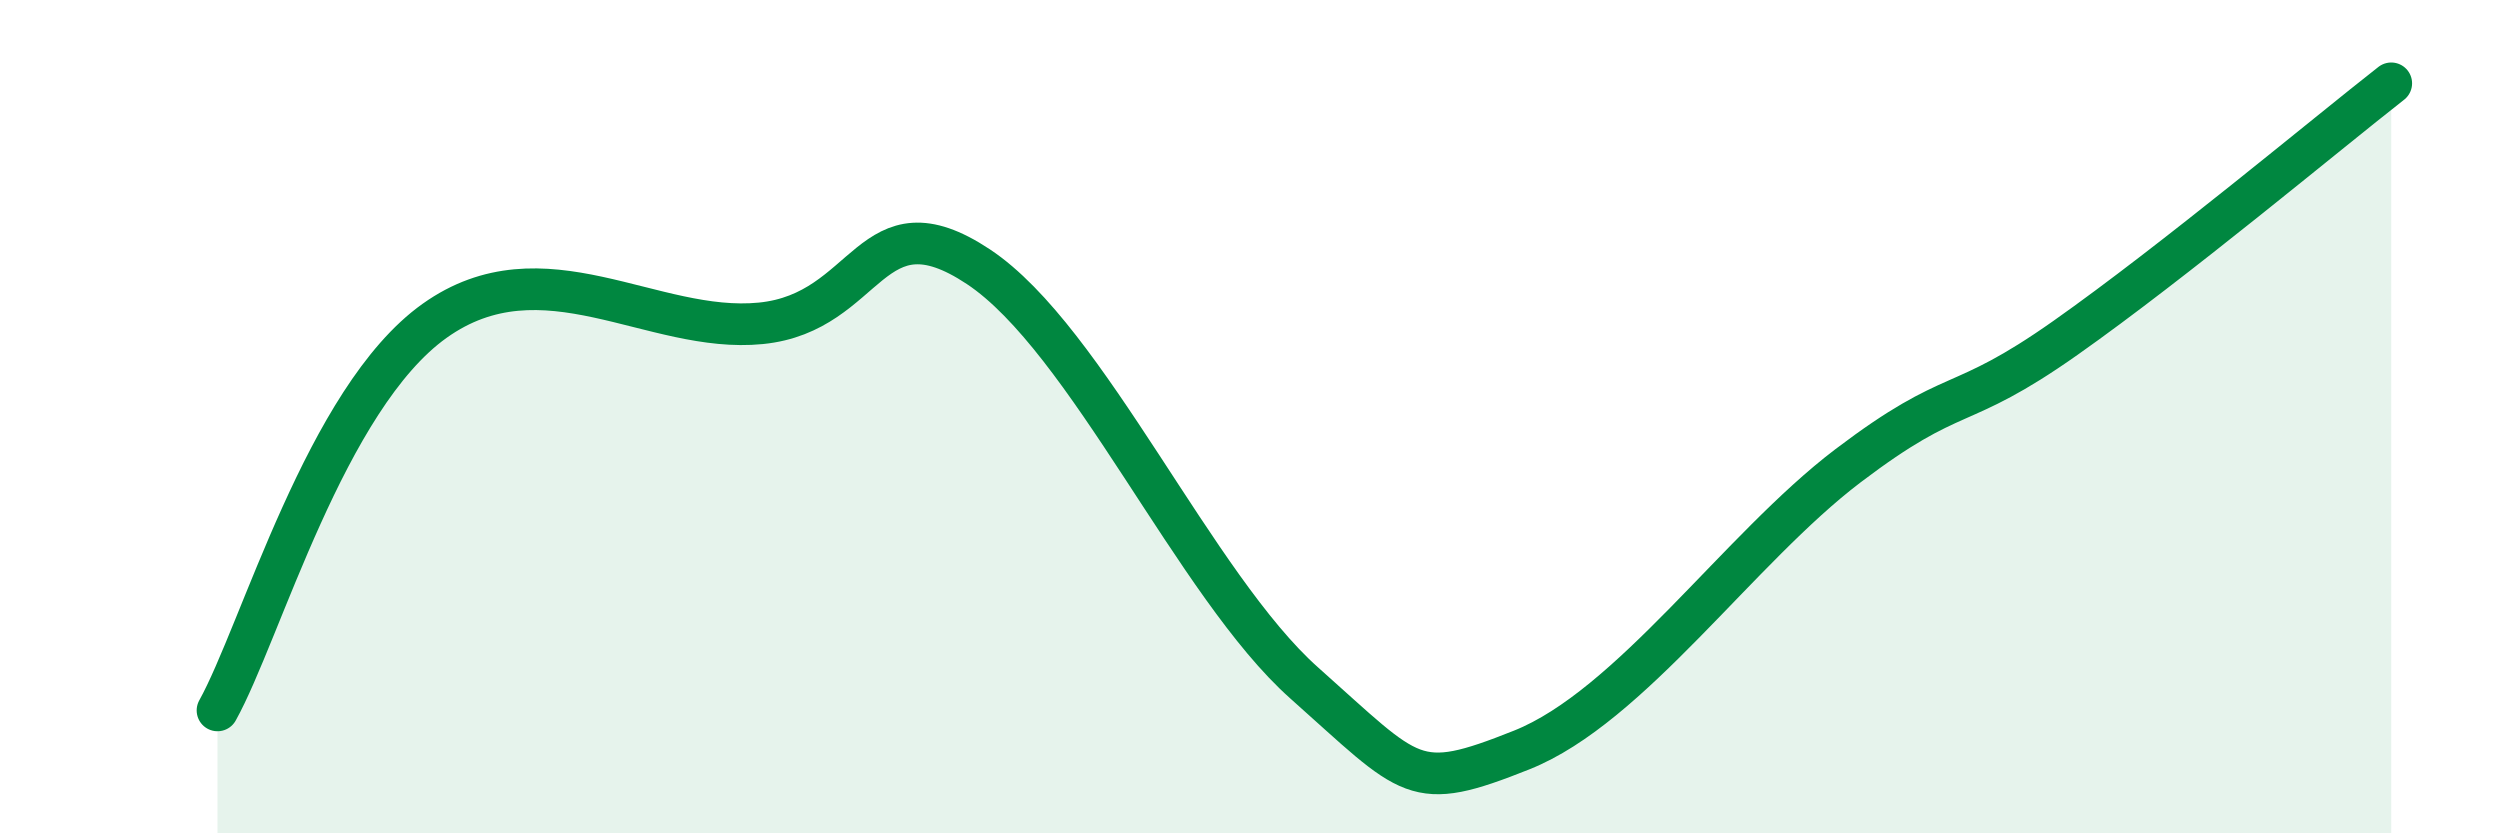 
    <svg width="60" height="20" viewBox="0 0 60 20" xmlns="http://www.w3.org/2000/svg">
      <path
        d="M 5.22,17.05 C 6.26,15.18 7.82,9.56 10.43,7.7 C 13.04,5.84 15.65,8.02 18.26,7.76 C 20.87,7.5 20.87,4.67 23.48,6.4 C 26.09,8.13 28.69,14.07 31.3,16.39 C 33.91,18.71 33.91,19.04 36.52,18 C 39.13,16.96 41.74,13.16 44.35,11.18 C 46.96,9.2 46.96,9.95 49.57,8.11 C 52.18,6.27 55.83,3.22 57.39,2L57.39 20L5.22 20Z"
        fill="#008740"
        opacity="0.1"
        stroke-linecap="round"
        stroke-linejoin="round"
      />
      <path
        d="M 5.22,17.05 C 6.26,15.18 7.82,9.56 10.43,7.7 C 13.04,5.84 15.65,8.02 18.26,7.76 C 20.87,7.5 20.87,4.67 23.48,6.4 C 26.09,8.13 28.69,14.07 31.3,16.39 C 33.91,18.71 33.91,19.04 36.52,18 C 39.13,16.96 41.74,13.16 44.35,11.18 C 46.96,9.2 46.96,9.95 49.57,8.11 C 52.18,6.27 55.83,3.22 57.39,2"
        stroke="#008740"
        stroke-width="1"
        fill="none"
        stroke-linecap="round"
        stroke-linejoin="round"
      />
    </svg>
  